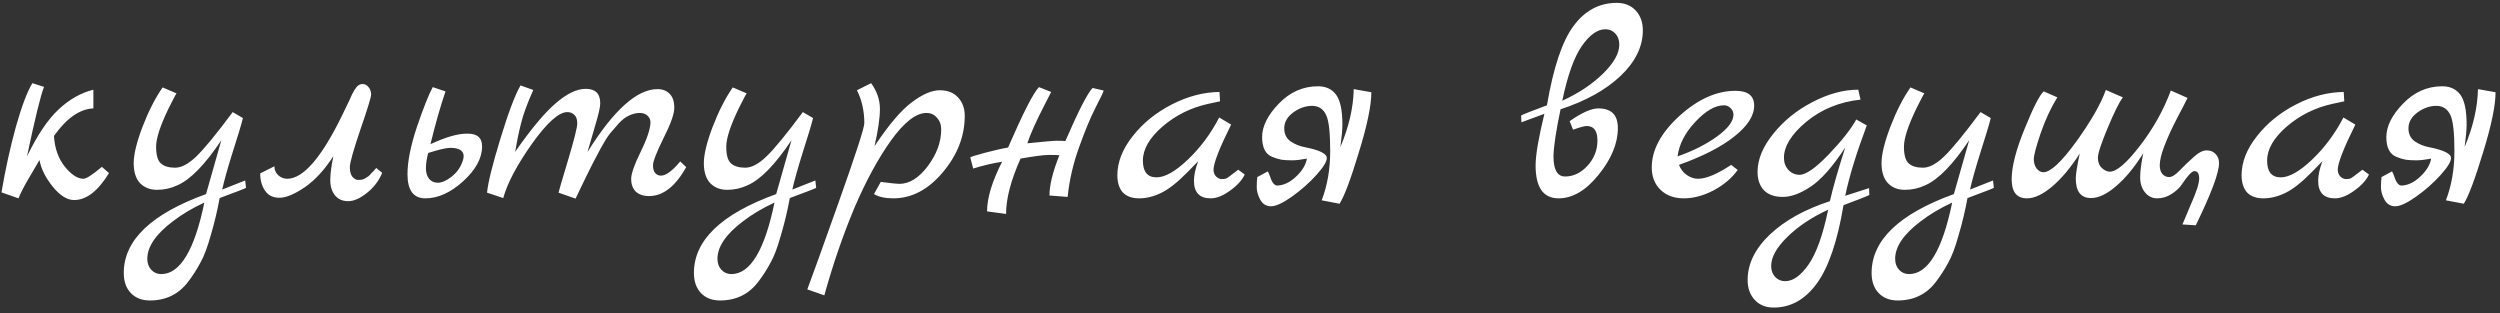 <?xml version="1.0" encoding="UTF-8"?> <svg xmlns="http://www.w3.org/2000/svg" width="423" height="53" viewBox="0 0 423 53" fill="none"><rect x="0" y="0" width="423" height="53" fill="#333333" stroke="none"/><path d="M17.24 28.231L18.44 29.287C16.584 32.327 14.616 33.847 12.536 33.847C11.352 33.847 10.136 33.079 8.888 31.543C7.672 30.007 6.936 28.519 6.68 27.079C6.488 27.431 5.944 28.359 5.048 29.863C4.152 31.367 3.512 32.599 3.128 33.559L0.248 32.551C0.92 28.615 1.736 24.903 2.696 21.415C3.688 17.927 4.616 15.479 5.48 14.071L7.448 14.695C6.872 16.167 5.912 20.087 4.568 26.455C6.328 22.839 8.104 20.199 9.896 18.535C11.688 16.839 13.656 15.719 15.8 15.175V18.343C13.496 18.439 11.272 19.991 9.128 22.999C9.256 25.079 9.864 26.807 10.952 28.183C12.072 29.559 13.128 30.247 14.12 30.247C14.6 30.247 15.64 29.575 17.24 28.231ZM41.485 30.535L41.629 31.783C41.501 31.879 40.013 32.455 37.165 33.511C36.781 35.623 36.285 37.703 35.677 39.751C35.101 41.831 34.509 43.399 33.901 44.455C33.325 45.543 32.637 46.615 31.837 47.671C30.237 49.783 28.077 50.839 25.357 50.839C24.013 50.839 22.941 50.423 22.141 49.591C21.341 48.759 20.941 47.623 20.941 46.183C20.941 40.647 25.581 36.199 34.861 32.839L37.453 23.719C34.701 27.847 32.221 30.391 30.013 31.351C28.925 31.863 27.773 32.119 26.557 32.119C25.373 32.119 24.413 31.735 23.677 30.967C22.973 30.199 22.621 29.079 22.621 27.607C22.621 26.135 23.117 24.087 24.109 21.463C25.133 18.807 26.269 16.583 27.517 14.791L29.869 15.799C29.773 15.895 29.325 16.743 28.525 18.343C27.117 21.255 26.413 23.415 26.413 24.823C26.413 26.231 26.685 27.175 27.229 27.655C27.773 28.135 28.573 28.375 29.629 28.375C30.685 28.375 31.869 27.751 33.181 26.503C34.525 25.223 36.589 22.711 39.373 18.967L41.101 19.975C40.845 21.031 40.269 22.951 39.373 25.735C38.509 28.487 37.917 30.599 37.597 32.071L41.485 30.535ZM34.573 34.279C32.557 35.207 30.781 36.263 29.245 37.447C26.365 39.623 24.925 41.735 24.925 43.783C24.925 44.551 25.149 45.175 25.597 45.655C26.045 46.135 26.605 46.375 27.277 46.375C30.477 46.375 32.909 42.343 34.573 34.279ZM44.026 29.335L46.426 28.135C46.426 28.711 46.634 29.207 47.05 29.623C47.498 30.039 48.01 30.247 48.586 30.247C51.306 30.247 54.41 26.663 57.898 19.495C58.09 19.079 58.314 18.615 58.57 18.103C58.826 17.559 59.018 17.159 59.146 16.903C59.274 16.615 59.418 16.295 59.578 15.943C59.77 15.591 59.914 15.335 60.01 15.175C60.138 14.983 60.266 14.807 60.394 14.647C60.682 14.359 61.002 14.215 61.354 14.215C61.738 14.215 62.074 14.391 62.362 14.743C62.65 15.095 62.794 15.511 62.794 15.991C62.794 16.439 62.186 18.423 60.97 21.943C59.786 25.431 59.194 27.543 59.194 28.279C59.194 29.015 59.338 29.559 59.626 29.911C59.946 30.263 60.25 30.439 60.538 30.439C60.858 30.439 61.098 30.423 61.258 30.391C61.418 30.359 61.578 30.295 61.738 30.199C61.898 30.103 62.026 30.023 62.122 29.959C62.25 29.895 62.394 29.783 62.554 29.623L62.89 29.239C62.986 29.175 63.114 29.047 63.274 28.855C63.466 28.631 63.594 28.487 63.658 28.423L64.666 29.239C64.122 30.583 63.258 31.719 62.074 32.647C60.922 33.575 59.866 34.039 58.906 34.039C57.978 34.039 57.242 33.719 56.698 33.079C56.154 32.407 55.882 31.543 55.882 30.487C55.882 29.431 56.058 28.071 56.41 26.407C54.938 28.711 53.322 30.471 51.562 31.687C49.802 32.871 48.378 33.463 47.29 33.463C46.202 33.463 45.386 33.063 44.842 32.263C44.298 31.463 44.026 30.487 44.026 29.335ZM78.93 22.615C80.691 22.551 81.57 23.271 81.57 24.775C81.57 26.759 80.499 28.727 78.355 30.679C76.243 32.599 74.115 33.559 71.971 33.559C69.954 33.559 68.947 32.199 68.947 29.479C68.947 27.335 69.475 24.679 70.531 21.511C71.618 18.311 72.514 16.055 73.219 14.743L75.379 15.463C74.546 17.895 73.698 20.871 72.835 24.391C75.394 23.207 77.427 22.615 78.93 22.615ZM78.162 27.559C78.355 27.143 78.451 26.727 78.451 26.311C78.355 25.447 77.603 25.015 76.195 25.015C75.522 25.015 74.275 25.303 72.451 25.879C72.195 26.839 72.067 27.703 72.067 28.471C72.067 29.207 72.243 29.799 72.594 30.247C72.978 30.695 73.475 30.919 74.082 30.919C74.722 30.919 75.475 30.599 76.338 29.959C77.203 29.287 77.811 28.487 78.162 27.559ZM115.097 27.319L116.105 28.279C114.281 31.543 112.185 33.175 109.817 33.175C108.857 33.175 108.105 32.919 107.561 32.407C107.049 31.863 106.793 31.159 106.793 30.295C106.793 29.399 107.321 27.879 108.377 25.735C109.433 23.591 109.993 21.959 110.057 20.839C110.089 20.327 109.929 19.911 109.577 19.591C109.257 19.271 108.809 19.111 108.233 19.111C107.657 19.111 107.065 19.255 106.457 19.543C105.881 19.799 105.305 20.231 104.729 20.839C104.185 21.447 103.673 22.039 103.193 22.615C102.745 23.191 102.233 24.007 101.657 25.063C101.113 26.119 100.649 26.999 100.265 27.703C99.593 29.015 98.633 30.983 97.385 33.607L94.505 32.599C94.505 32.503 95.033 30.695 96.089 27.175C97.145 23.655 97.673 21.559 97.673 20.887C97.673 20.215 97.513 19.735 97.193 19.447C96.873 19.127 96.473 18.967 95.993 18.967C94.553 18.967 92.553 20.759 89.993 24.343C87.465 27.927 85.849 30.983 85.145 33.511L82.409 32.599C82.569 30.903 83.321 27.863 84.665 23.479C86.009 19.063 87.145 16.055 88.073 14.455L90.233 15.223C89.241 17.431 88.553 19.303 88.169 20.839C87.785 22.343 87.449 23.959 87.161 25.687C89.913 21.751 92.217 18.999 94.073 17.431C95.929 15.831 97.609 15.031 99.113 15.031C100.745 15.031 101.561 15.847 101.561 17.479C101.561 18.119 101.273 19.383 100.697 21.271C100.153 23.159 99.721 24.647 99.401 25.735C103.817 18.631 107.769 15.079 111.257 15.079C112.121 15.079 112.809 15.351 113.321 15.895C113.833 16.407 114.089 17.191 114.089 18.247C114.089 19.271 113.481 20.983 112.265 23.383C111.081 25.783 110.489 27.303 110.489 27.943C110.489 28.551 110.617 28.999 110.873 29.287C111.129 29.575 111.449 29.719 111.833 29.719C112.665 29.719 113.753 28.919 115.097 27.319ZM137.954 30.535L138.098 31.783C137.97 31.879 136.482 32.455 133.634 33.511C133.25 35.623 132.754 37.703 132.146 39.751C131.57 41.831 130.978 43.399 130.37 44.455C129.794 45.543 129.106 46.615 128.306 47.671C126.706 49.783 124.546 50.839 121.826 50.839C120.482 50.839 119.41 50.423 118.61 49.591C117.81 48.759 117.41 47.623 117.41 46.183C117.41 40.647 122.05 36.199 131.33 32.839L133.922 23.719C131.17 27.847 128.69 30.391 126.482 31.351C125.394 31.863 124.242 32.119 123.026 32.119C121.842 32.119 120.882 31.735 120.146 30.967C119.442 30.199 119.09 29.079 119.09 27.607C119.09 26.135 119.586 24.087 120.578 21.463C121.602 18.807 122.738 16.583 123.986 14.791L126.338 15.799C126.242 15.895 125.794 16.743 124.994 18.343C123.586 21.255 122.882 23.415 122.882 24.823C122.882 26.231 123.154 27.175 123.698 27.655C124.242 28.135 125.042 28.375 126.098 28.375C127.154 28.375 128.338 27.751 129.65 26.503C130.994 25.223 133.058 22.711 135.842 18.967L137.57 19.975C137.314 21.031 136.738 22.951 135.842 25.735C134.978 28.487 134.386 30.599 134.066 32.071L137.954 30.535ZM131.042 34.279C129.026 35.207 127.25 36.263 125.714 37.447C122.834 39.623 121.394 41.735 121.394 43.783C121.394 44.551 121.618 45.175 122.066 45.655C122.514 46.135 123.074 46.375 123.746 46.375C126.946 46.375 129.378 42.343 131.042 34.279ZM147.971 24.727C150.403 21.079 152.515 18.599 154.307 17.287C156.099 15.943 157.667 15.271 159.011 15.271C160.355 15.271 161.395 15.687 162.131 16.519C162.867 17.319 163.235 18.343 163.235 19.591C163.235 23.047 161.987 26.247 159.491 29.191C157.027 32.103 154.243 33.559 151.139 33.559C149.763 33.559 148.675 33.319 147.875 32.839L149.027 30.775C150.723 30.999 151.763 31.111 152.147 31.111C153.875 31.111 155.491 30.103 156.995 28.087C158.499 26.071 159.251 24.007 159.251 21.895C159.251 21.095 159.011 20.439 158.531 19.927C158.083 19.383 157.491 19.111 156.755 19.111C154.995 19.111 152.995 20.663 150.755 23.767C148.547 26.871 146.467 30.711 144.515 35.287C142.595 39.895 140.915 44.791 139.475 49.975L136.595 48.967C136.659 48.775 137.267 47.111 138.419 43.975C139.539 40.871 140.643 37.783 141.731 34.711C144.739 26.263 146.243 21.639 146.243 20.839C146.243 18.791 145.827 16.935 144.995 15.271L147.395 14.071C148.387 15.447 148.883 16.903 148.883 18.439C148.883 19.943 148.579 22.039 147.971 24.727ZM184.867 14.887L186.739 15.319C186.707 15.543 186.243 16.519 185.347 18.247C184.483 19.943 183.555 22.183 182.563 24.967C181.571 27.719 180.931 30.503 180.643 33.319L177.571 33.079C177.571 31.319 178.131 29.047 179.251 26.263C178.963 26.231 178.371 26.215 177.475 26.215C176.611 26.215 175.011 26.423 172.675 26.839C171.043 30.487 170.227 33.607 170.227 36.199L167.011 35.767C167.011 33.495 167.859 30.695 169.555 27.367C167.923 27.623 166.291 28.007 164.659 28.519L164.178 26.647C164.178 26.551 165.027 26.279 166.723 25.831C168.451 25.383 169.731 25.095 170.562 24.967C173.123 19.079 174.867 15.671 175.795 14.743L177.859 15.559C177.699 15.879 177.331 16.599 176.755 17.719C175.315 20.503 174.339 22.679 173.827 24.247C176.611 23.959 178.275 23.815 178.819 23.815C179.395 23.815 179.875 23.831 180.259 23.863C182.499 18.711 184.035 15.719 184.867 14.887ZM209.505 28.711L210.609 29.527C210.161 30.487 209.329 31.399 208.113 32.263C206.929 33.127 205.841 33.559 204.849 33.559C202.961 33.559 202.017 32.567 202.017 30.583C202.017 29.655 202.257 28.551 202.737 27.271L200.961 29.095C199.233 30.855 197.729 32.039 196.449 32.647C195.201 33.255 193.969 33.559 192.753 33.559C191.537 33.559 190.609 33.223 189.969 32.551C189.361 31.847 189.057 30.887 189.057 29.671C189.057 27.431 189.921 25.223 191.649 23.047C193.377 20.839 195.585 19.047 198.273 17.671C200.961 16.295 203.649 15.591 206.337 15.559L206.433 17.143L204.417 17.575C201.505 18.215 198.929 19.495 196.689 21.415C194.481 23.335 193.377 25.255 193.377 27.175C193.377 29.063 194.145 30.007 195.681 30.007C197.121 30.007 198.897 28.999 201.009 26.983C203.121 24.967 204.881 22.599 206.289 19.879L208.305 21.079C206.321 25.079 205.329 27.623 205.329 28.711C205.329 29.159 205.473 29.543 205.761 29.863C206.081 30.151 206.385 30.295 206.673 30.295C206.993 30.295 207.201 30.279 207.297 30.247C207.393 30.215 207.489 30.183 207.585 30.151C207.681 30.087 207.793 30.007 207.921 29.911C208.081 29.815 208.209 29.719 208.305 29.623C208.433 29.527 208.625 29.383 208.881 29.191C209.137 28.999 209.345 28.839 209.505 28.711ZM212.734 29.959L214.51 28.999C214.606 29.127 214.734 29.415 214.894 29.863C215.214 30.887 215.63 31.399 216.142 31.399C217.262 31.335 218.318 30.823 219.31 29.863C220.334 28.903 220.942 27.895 221.134 26.839C220.11 27.031 219.278 27.127 218.638 27.127C217.998 27.127 217.406 27.095 216.862 27.031C216.35 26.935 215.822 26.775 215.278 26.551C214.126 26.103 213.55 24.983 213.55 23.191C213.55 21.367 214.494 19.479 216.382 17.527C218.27 15.575 220.478 14.599 223.006 14.599C224.35 14.599 225.374 15.079 226.078 16.039C226.782 16.999 227.134 18.679 227.134 21.079C227.134 21.911 227.022 23.175 226.798 24.871C228.238 21.447 228.99 18.183 229.054 15.079L232.03 15.607C232.03 17.847 231.326 21.239 229.918 25.783C228.542 30.327 227.454 33.223 226.654 34.471L223.63 33.895C224.59 31.399 225.07 28.615 225.07 25.543C225.07 22.471 224.846 20.455 224.398 19.495C223.918 18.439 223.118 17.911 221.998 17.911C220.91 17.911 219.854 18.279 218.83 19.015C217.838 19.751 217.326 20.615 217.294 21.607C217.262 22.599 217.614 23.367 218.35 23.911C219.118 24.423 219.95 24.759 220.846 24.919C223.278 25.399 224.494 26.007 224.494 26.743C224.494 27.351 223.902 28.311 222.718 29.623C221.534 30.935 220.158 32.151 218.59 33.271C217.054 34.359 215.87 34.903 215.038 34.903C214.238 34.903 213.63 34.519 213.214 33.751C212.83 33.015 212.638 32.327 212.638 31.687C212.638 31.047 212.67 30.471 212.734 29.959ZM264.048 18.487C263.28 22.135 262.88 24.791 262.848 26.455C262.848 28.727 263.504 29.863 264.816 29.863C266.224 29.863 267.488 29.255 268.608 28.039C269.728 26.823 270.288 25.399 270.288 23.767C270.288 22.135 269.68 21.319 268.464 21.319C268.112 21.319 267.344 21.527 266.16 21.943L265.584 20.503C267.632 19.063 269.248 18.343 270.432 18.343C272.64 18.343 273.744 19.447 273.744 21.655C273.744 24.247 272.656 26.887 270.48 29.575C268.336 32.231 266.08 33.559 263.712 33.559C261.12 33.559 259.824 31.703 259.824 27.991C259.824 26.231 260.32 23.319 261.312 19.255L257.424 20.695L257.376 19.543C257.696 19.351 259.152 18.775 261.744 17.815C262.832 11.415 264.336 6.935 266.256 4.375C268.176 1.783 270.608 0.487 273.552 0.487C274.896 0.487 275.968 0.919 276.768 1.783C277.568 2.647 277.968 3.767 277.968 5.143C277.968 7.895 276.704 10.471 274.176 12.871C271.648 15.239 268.272 17.111 264.048 18.487ZM264.336 17.047C267.12 15.767 269.424 14.231 271.248 12.439C273.072 10.647 273.984 9.015 273.984 7.543C273.984 6.775 273.76 6.151 273.312 5.671C272.864 5.191 272.304 4.951 271.632 4.951C270.288 4.951 268.96 5.895 267.648 7.783C266.336 9.671 265.232 12.759 264.336 17.047ZM292.916 27.895L294.02 28.759C293.028 30.135 291.668 31.287 289.94 32.215C288.212 33.111 286.532 33.559 284.9 33.559C283.268 33.559 281.956 33.079 280.964 32.119C279.972 31.159 279.476 29.895 279.476 28.327C279.476 25.383 281.028 22.487 284.132 19.639C287.268 16.791 290.436 15.367 293.636 15.367C295.748 15.367 296.804 16.199 296.804 17.863C296.804 19.591 295.684 21.335 293.444 23.095C291.236 24.855 288.116 26.455 284.084 27.895C284.372 28.631 284.82 29.207 285.428 29.623C286.036 30.039 286.66 30.247 287.3 30.247C288.676 30.247 290.548 29.463 292.916 27.895ZM283.844 26.455C286.436 25.559 288.66 24.439 290.516 23.095C292.372 21.751 293.3 20.519 293.3 19.399C293.3 18.983 293.14 18.615 292.82 18.295C292.5 17.975 292.132 17.815 291.716 17.815C290.212 17.815 288.58 18.759 286.82 20.647C285.092 22.503 284.1 24.439 283.844 26.455ZM316.242 31.831L316.29 32.983C315.97 33.175 314.514 33.751 311.922 34.711C310.898 40.823 309.394 45.239 307.41 47.959C305.426 50.679 302.994 52.039 300.114 52.039C298.77 52.039 297.698 51.607 296.898 50.743C296.098 49.879 295.698 48.759 295.698 47.383C295.698 44.631 296.962 42.055 299.49 39.655C302.018 37.287 305.394 35.415 309.618 34.039C310.098 31.895 310.962 28.871 312.21 24.967C310.066 28.231 308.114 30.439 306.354 31.591C304.626 32.743 303.058 33.319 301.65 33.319C300.242 33.319 299.17 32.935 298.434 32.167C297.73 31.399 297.378 30.375 297.378 29.095C297.378 26.983 298.258 24.839 300.018 22.663C301.778 20.455 303.986 18.663 306.642 17.287C309.33 15.879 311.922 15.175 314.418 15.175L314.802 16.855C311.25 17.239 308.194 18.487 305.634 20.599C303.106 22.711 301.842 24.743 301.842 26.695C301.842 27.527 302.098 28.215 302.61 28.759C303.122 29.303 303.746 29.575 304.482 29.575C305.57 29.575 307.218 28.423 309.426 26.119C311.634 23.815 313.186 21.847 314.082 20.215L315.858 21.223C314.098 25.927 312.882 29.895 312.21 33.127L316.242 31.831ZM309.33 35.479C306.546 36.759 304.242 38.295 302.418 40.087C300.594 41.879 299.682 43.511 299.682 44.983C299.682 45.751 299.906 46.375 300.354 46.855C300.802 47.335 301.362 47.575 302.034 47.575C303.378 47.575 304.706 46.631 306.018 44.743C307.33 42.855 308.434 39.767 309.33 35.479ZM337.219 30.535L337.363 31.783C337.235 31.879 335.747 32.455 332.899 33.511C332.515 35.623 332.019 37.703 331.411 39.751C330.835 41.831 330.243 43.399 329.635 44.455C329.059 45.543 328.371 46.615 327.571 47.671C325.971 49.783 323.811 50.839 321.091 50.839C319.747 50.839 318.675 50.423 317.875 49.591C317.075 48.759 316.675 47.623 316.675 46.183C316.675 40.647 321.315 36.199 330.595 32.839L333.187 23.719C330.435 27.847 327.955 30.391 325.747 31.351C324.659 31.863 323.507 32.119 322.291 32.119C321.107 32.119 320.147 31.735 319.411 30.967C318.707 30.199 318.355 29.079 318.355 27.607C318.355 26.135 318.851 24.087 319.843 21.463C320.867 18.807 322.003 16.583 323.251 14.791L325.603 15.799C325.507 15.895 325.059 16.743 324.259 18.343C322.851 21.255 322.147 23.415 322.147 24.823C322.147 26.231 322.419 27.175 322.963 27.655C323.507 28.135 324.307 28.375 325.363 28.375C326.419 28.375 327.603 27.751 328.915 26.503C330.259 25.223 332.323 22.711 335.107 18.967L336.835 19.975C336.579 21.031 336.003 22.951 335.107 25.735C334.243 28.487 333.651 30.599 333.331 32.071L337.219 30.535ZM330.307 34.279C328.291 35.207 326.515 36.263 324.979 37.447C322.099 39.623 320.659 41.735 320.659 43.783C320.659 44.551 320.883 45.175 321.331 45.655C321.779 46.135 322.339 46.375 323.011 46.375C326.211 46.375 328.643 42.343 330.307 34.279ZM368.789 28.855C369.525 28.087 370.309 27.335 371.141 26.599C371.973 25.831 372.709 25.447 373.349 25.447C374.021 25.447 374.533 25.655 374.885 26.071C375.269 26.455 375.461 26.967 375.461 27.607C375.461 29.239 374.149 32.743 371.525 38.119L369.269 37.975C369.269 37.943 369.733 36.839 370.661 34.663C371.621 32.519 372.101 31.031 372.101 30.199C372.101 29.367 371.829 28.951 371.285 28.951C370.869 28.951 370.149 29.719 369.125 31.255C368.741 31.831 368.165 32.359 367.397 32.839C366.661 33.319 365.861 33.559 364.997 33.559C364.165 33.559 363.477 33.223 362.933 32.551C362.389 31.879 362.117 31.031 362.117 30.007C362.117 28.951 362.293 27.591 362.645 25.927C361.109 28.359 359.557 30.231 357.989 31.543C356.453 32.855 355.061 33.511 353.813 33.511C352.085 33.511 351.221 32.407 351.221 30.199C351.221 29.495 351.445 28.087 351.893 25.975C350.357 28.375 348.789 30.247 347.189 31.591C345.621 32.903 344.213 33.559 342.965 33.559C341.237 33.559 340.373 32.487 340.373 30.343C340.373 28.199 341.109 25.335 342.581 21.751C344.053 18.135 345.125 16.039 345.797 15.463L348.101 16.471C347.013 18.231 346.069 20.263 345.269 22.567C344.501 24.839 344.117 26.295 344.117 26.935C344.117 27.543 344.277 28.071 344.597 28.519C344.949 28.935 345.333 29.143 345.749 29.143C346.933 29.143 348.773 27.431 351.269 24.007C353.765 20.551 355.445 17.623 356.309 15.223L359.189 16.471C358.549 17.335 357.685 19.079 356.597 21.703C355.509 24.295 354.965 25.959 354.965 26.695C354.965 27.431 355.189 28.007 355.637 28.423C356.085 28.839 356.533 29.047 356.981 29.047C358.133 29.047 359.829 27.591 362.069 24.679C364.341 21.735 366.085 18.615 367.301 15.319L370.133 16.567C369.941 16.983 369.397 18.039 368.501 19.735C366.453 23.671 365.429 26.407 365.429 27.943C365.429 28.583 365.573 29.079 365.861 29.431C366.181 29.783 366.565 29.959 367.013 29.959C367.493 29.959 368.085 29.591 368.789 28.855ZM399.724 28.711L400.828 29.527C400.38 30.487 399.548 31.399 398.332 32.263C397.148 33.127 396.06 33.559 395.068 33.559C393.18 33.559 392.236 32.567 392.236 30.583C392.236 29.655 392.476 28.551 392.956 27.271L391.18 29.095C389.452 30.855 387.948 32.039 386.668 32.647C385.42 33.255 384.188 33.559 382.972 33.559C381.756 33.559 380.828 33.223 380.188 32.551C379.58 31.847 379.276 30.887 379.276 29.671C379.276 27.431 380.14 25.223 381.868 23.047C383.596 20.839 385.804 19.047 388.492 17.671C391.18 16.295 393.868 15.591 396.556 15.559L396.652 17.143L394.636 17.575C391.724 18.215 389.148 19.495 386.908 21.415C384.7 23.335 383.596 25.255 383.596 27.175C383.596 29.063 384.364 30.007 385.9 30.007C387.34 30.007 389.116 28.999 391.228 26.983C393.34 24.967 395.1 22.599 396.508 19.879L398.524 21.079C396.54 25.079 395.548 27.623 395.548 28.711C395.548 29.159 395.692 29.543 395.98 29.863C396.3 30.151 396.604 30.295 396.892 30.295C397.212 30.295 397.42 30.279 397.516 30.247C397.612 30.215 397.708 30.183 397.804 30.151C397.9 30.087 398.012 30.007 398.14 29.911C398.3 29.815 398.428 29.719 398.524 29.623C398.652 29.527 398.844 29.383 399.1 29.191C399.356 28.999 399.564 28.839 399.724 28.711ZM402.952 29.959L404.728 28.999C404.824 29.127 404.952 29.415 405.112 29.863C405.432 30.887 405.848 31.399 406.36 31.399C407.48 31.335 408.536 30.823 409.528 29.863C410.552 28.903 411.16 27.895 411.352 26.839C410.328 27.031 409.496 27.127 408.856 27.127C408.216 27.127 407.624 27.095 407.08 27.031C406.568 26.935 406.04 26.775 405.496 26.551C404.344 26.103 403.768 24.983 403.768 23.191C403.768 21.367 404.712 19.479 406.6 17.527C408.488 15.575 410.696 14.599 413.224 14.599C414.568 14.599 415.592 15.079 416.296 16.039C417 16.999 417.352 18.679 417.352 21.079C417.352 21.911 417.24 23.175 417.016 24.871C418.456 21.447 419.208 18.183 419.272 15.079L422.248 15.607C422.248 17.847 421.544 21.239 420.136 25.783C418.76 30.327 417.672 33.223 416.872 34.471L413.848 33.895C414.808 31.399 415.288 28.615 415.288 25.543C415.288 22.471 415.064 20.455 414.616 19.495C414.136 18.439 413.336 17.911 412.216 17.911C411.128 17.911 410.072 18.279 409.048 19.015C408.056 19.751 407.544 20.615 407.512 21.607C407.48 22.599 407.832 23.367 408.568 23.911C409.336 24.423 410.168 24.759 411.064 24.919C413.496 25.399 414.712 26.007 414.712 26.743C414.712 27.351 414.12 28.311 412.936 29.623C411.752 30.935 410.376 32.151 408.808 33.271C407.272 34.359 406.088 34.903 405.256 34.903C404.456 34.903 403.848 34.519 403.432 33.751C403.048 33.015 402.856 32.327 402.856 31.687C402.856 31.047 402.888 30.471 402.952 29.959Z" fill="white"></path></svg> 